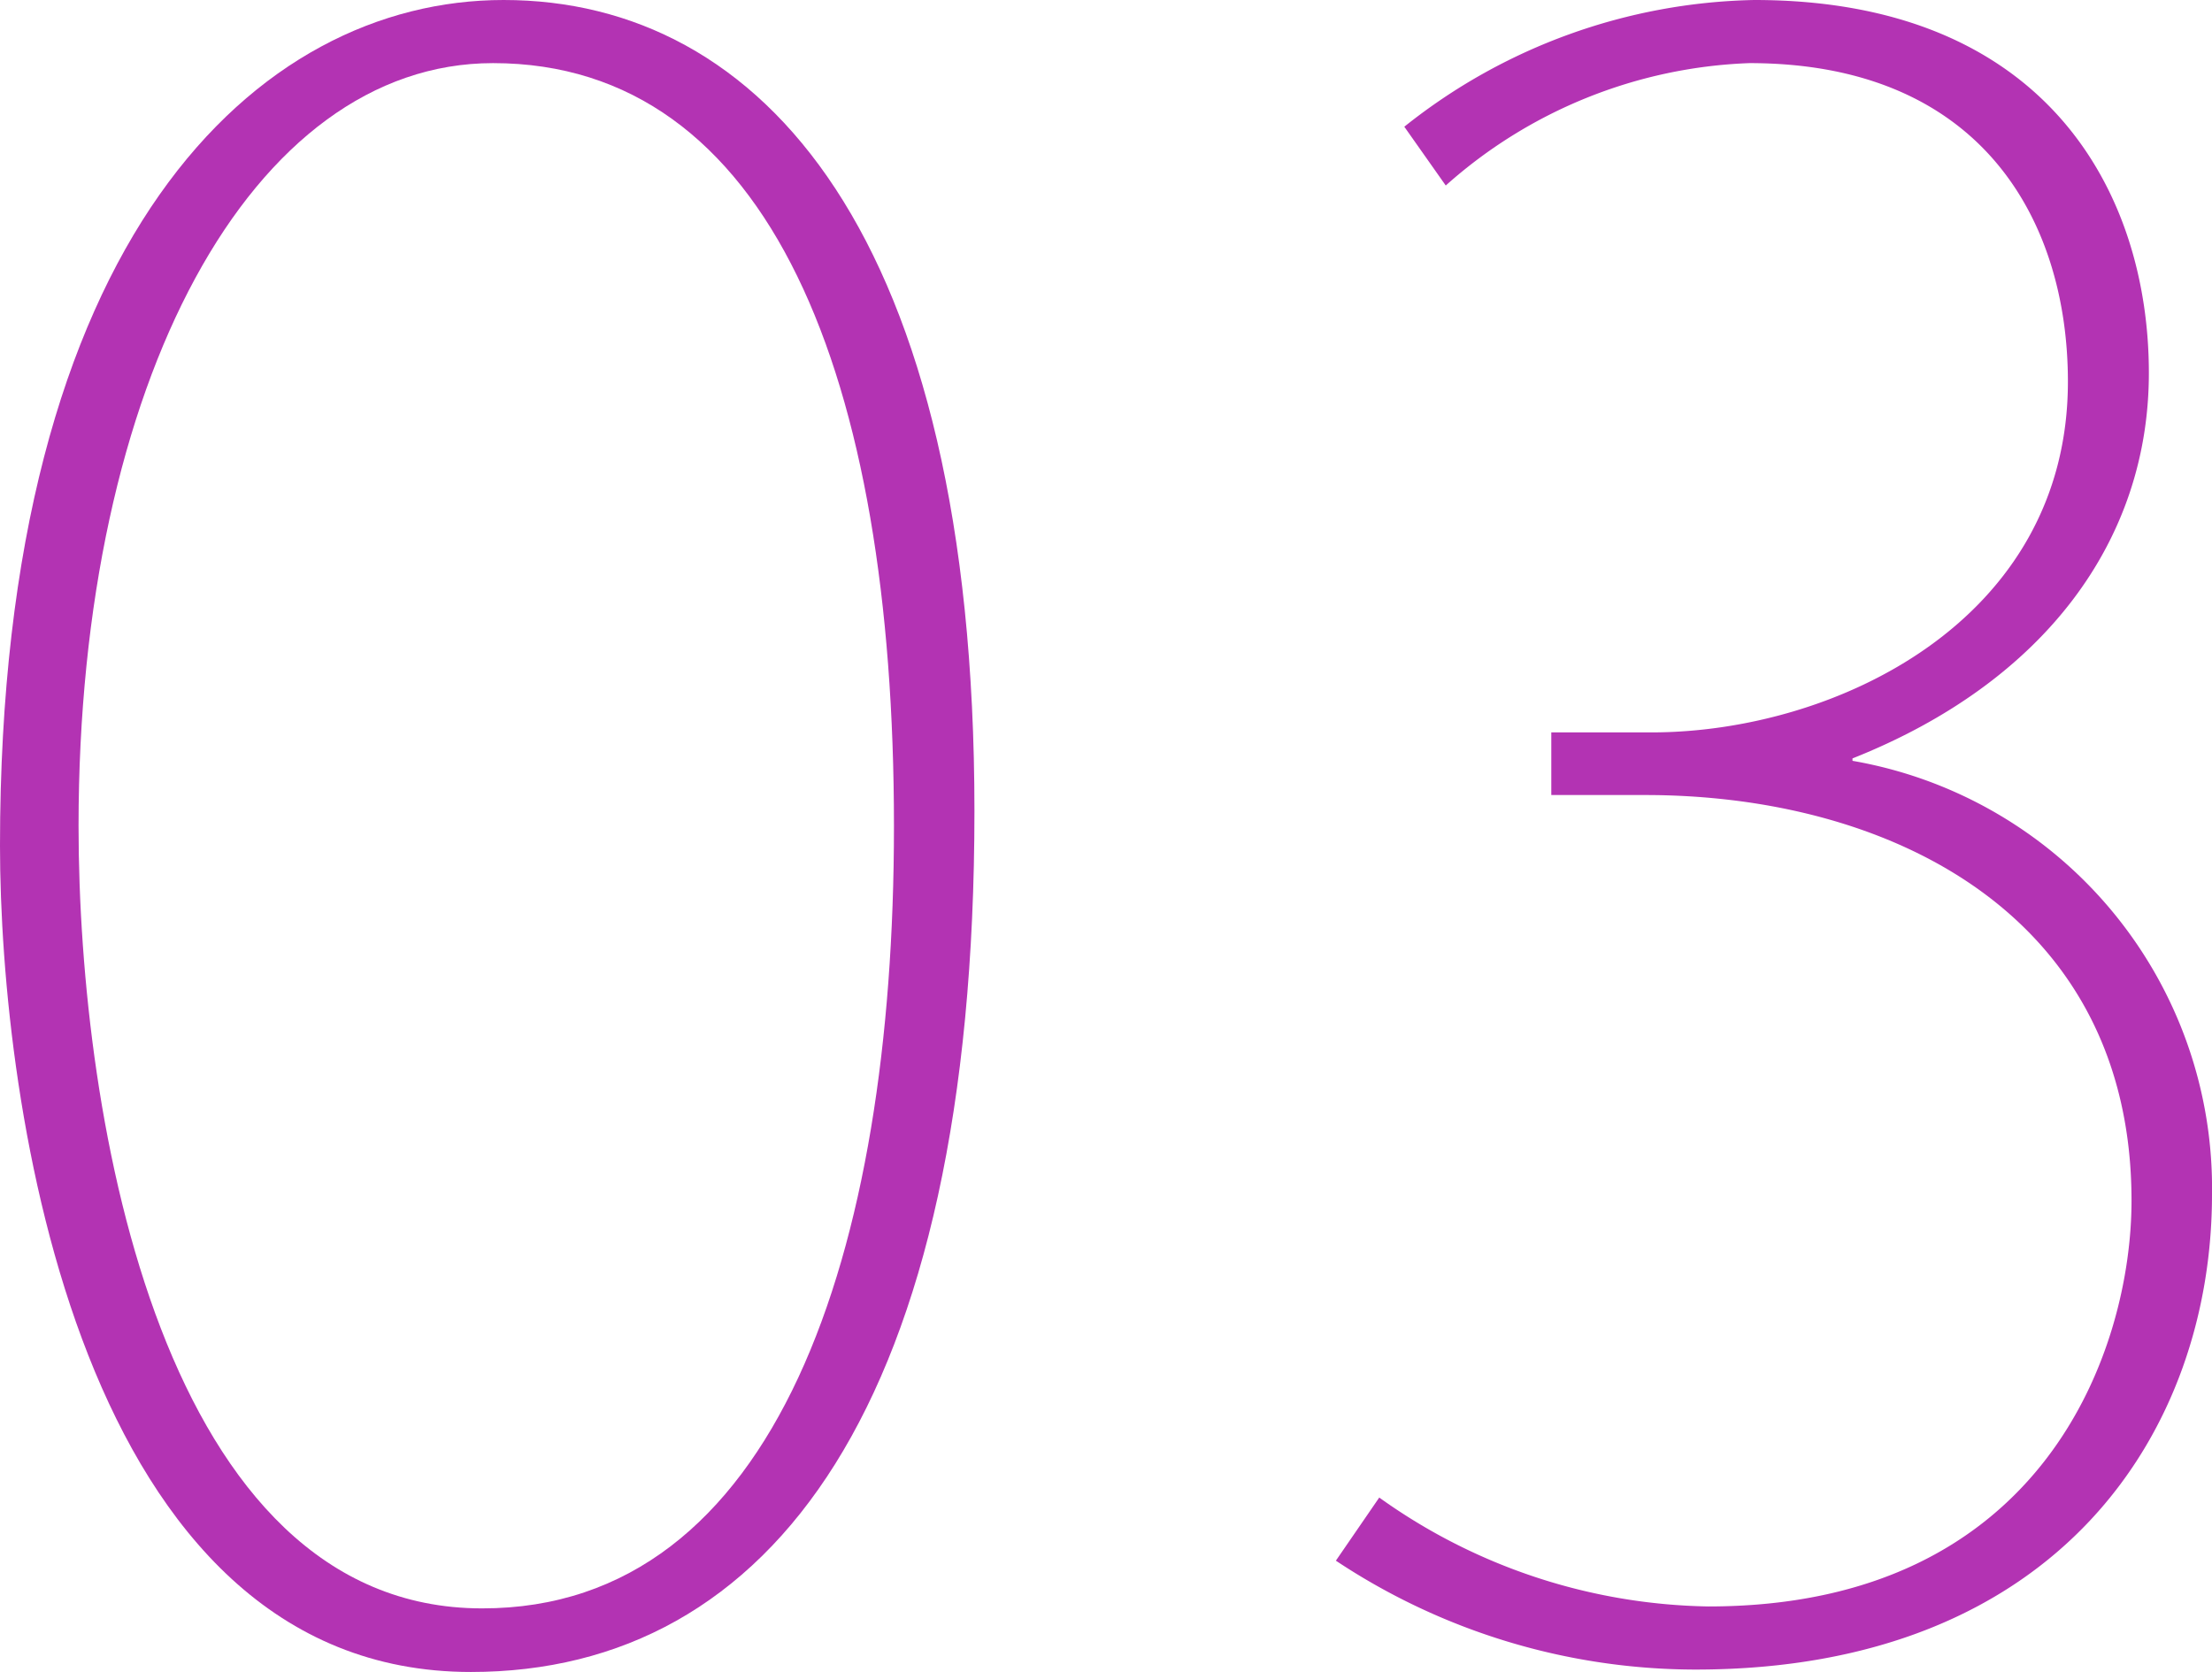 <svg xmlns="http://www.w3.org/2000/svg" viewBox="0 0 45.9 34.7"><defs><style>.cls-1{fill:#b333b3;}</style></defs><title>アセット 16</title><g id="レイヤー_2" data-name="レイヤー 2"><g id="レイヤー_1-2" data-name="レイヤー 1"><path class="cls-1" d="M0,17.55C0,4.93,5.34,0,10.45,0c5.34,0,9.77,4.84,9.77,16.83C20.22,29.14,16,34.7,9.77,34.7,1.63,34.7,0,22.89,0,17.55Zm18.55-.41c0-9.32-2.58-15.83-8.32-15.83-5,0-8.6,6.61-8.6,15.83,0,6.15,1.76,16.24,8.37,16.24C16.11,33.39,18.55,26,18.55,17.15Z"/><path class="cls-1" d="M38.44,15.79a9,9,0,0,1,7.46,9c0,4.89-3.17,9.86-10.72,9.86a13.51,13.51,0,0,1-7.46-2.26l.9-1.31a12.05,12.05,0,0,0,6.83,2.26c7,0,8.78-5.38,8.78-8.42,0-5.93-5-8.42-10.09-8.42H32.19V15.2h2.08c3.8,0,8.64-2.31,8.64-7.28,0-3.3-1.76-6.61-6.61-6.61A10,10,0,0,0,30,3.85l-.86-1.22A12,12,0,0,1,36.4,0c6.06,0,8.19,4,8.19,7.74,0,3.48-2.17,6.42-6.15,8Z"/></g></g></svg>